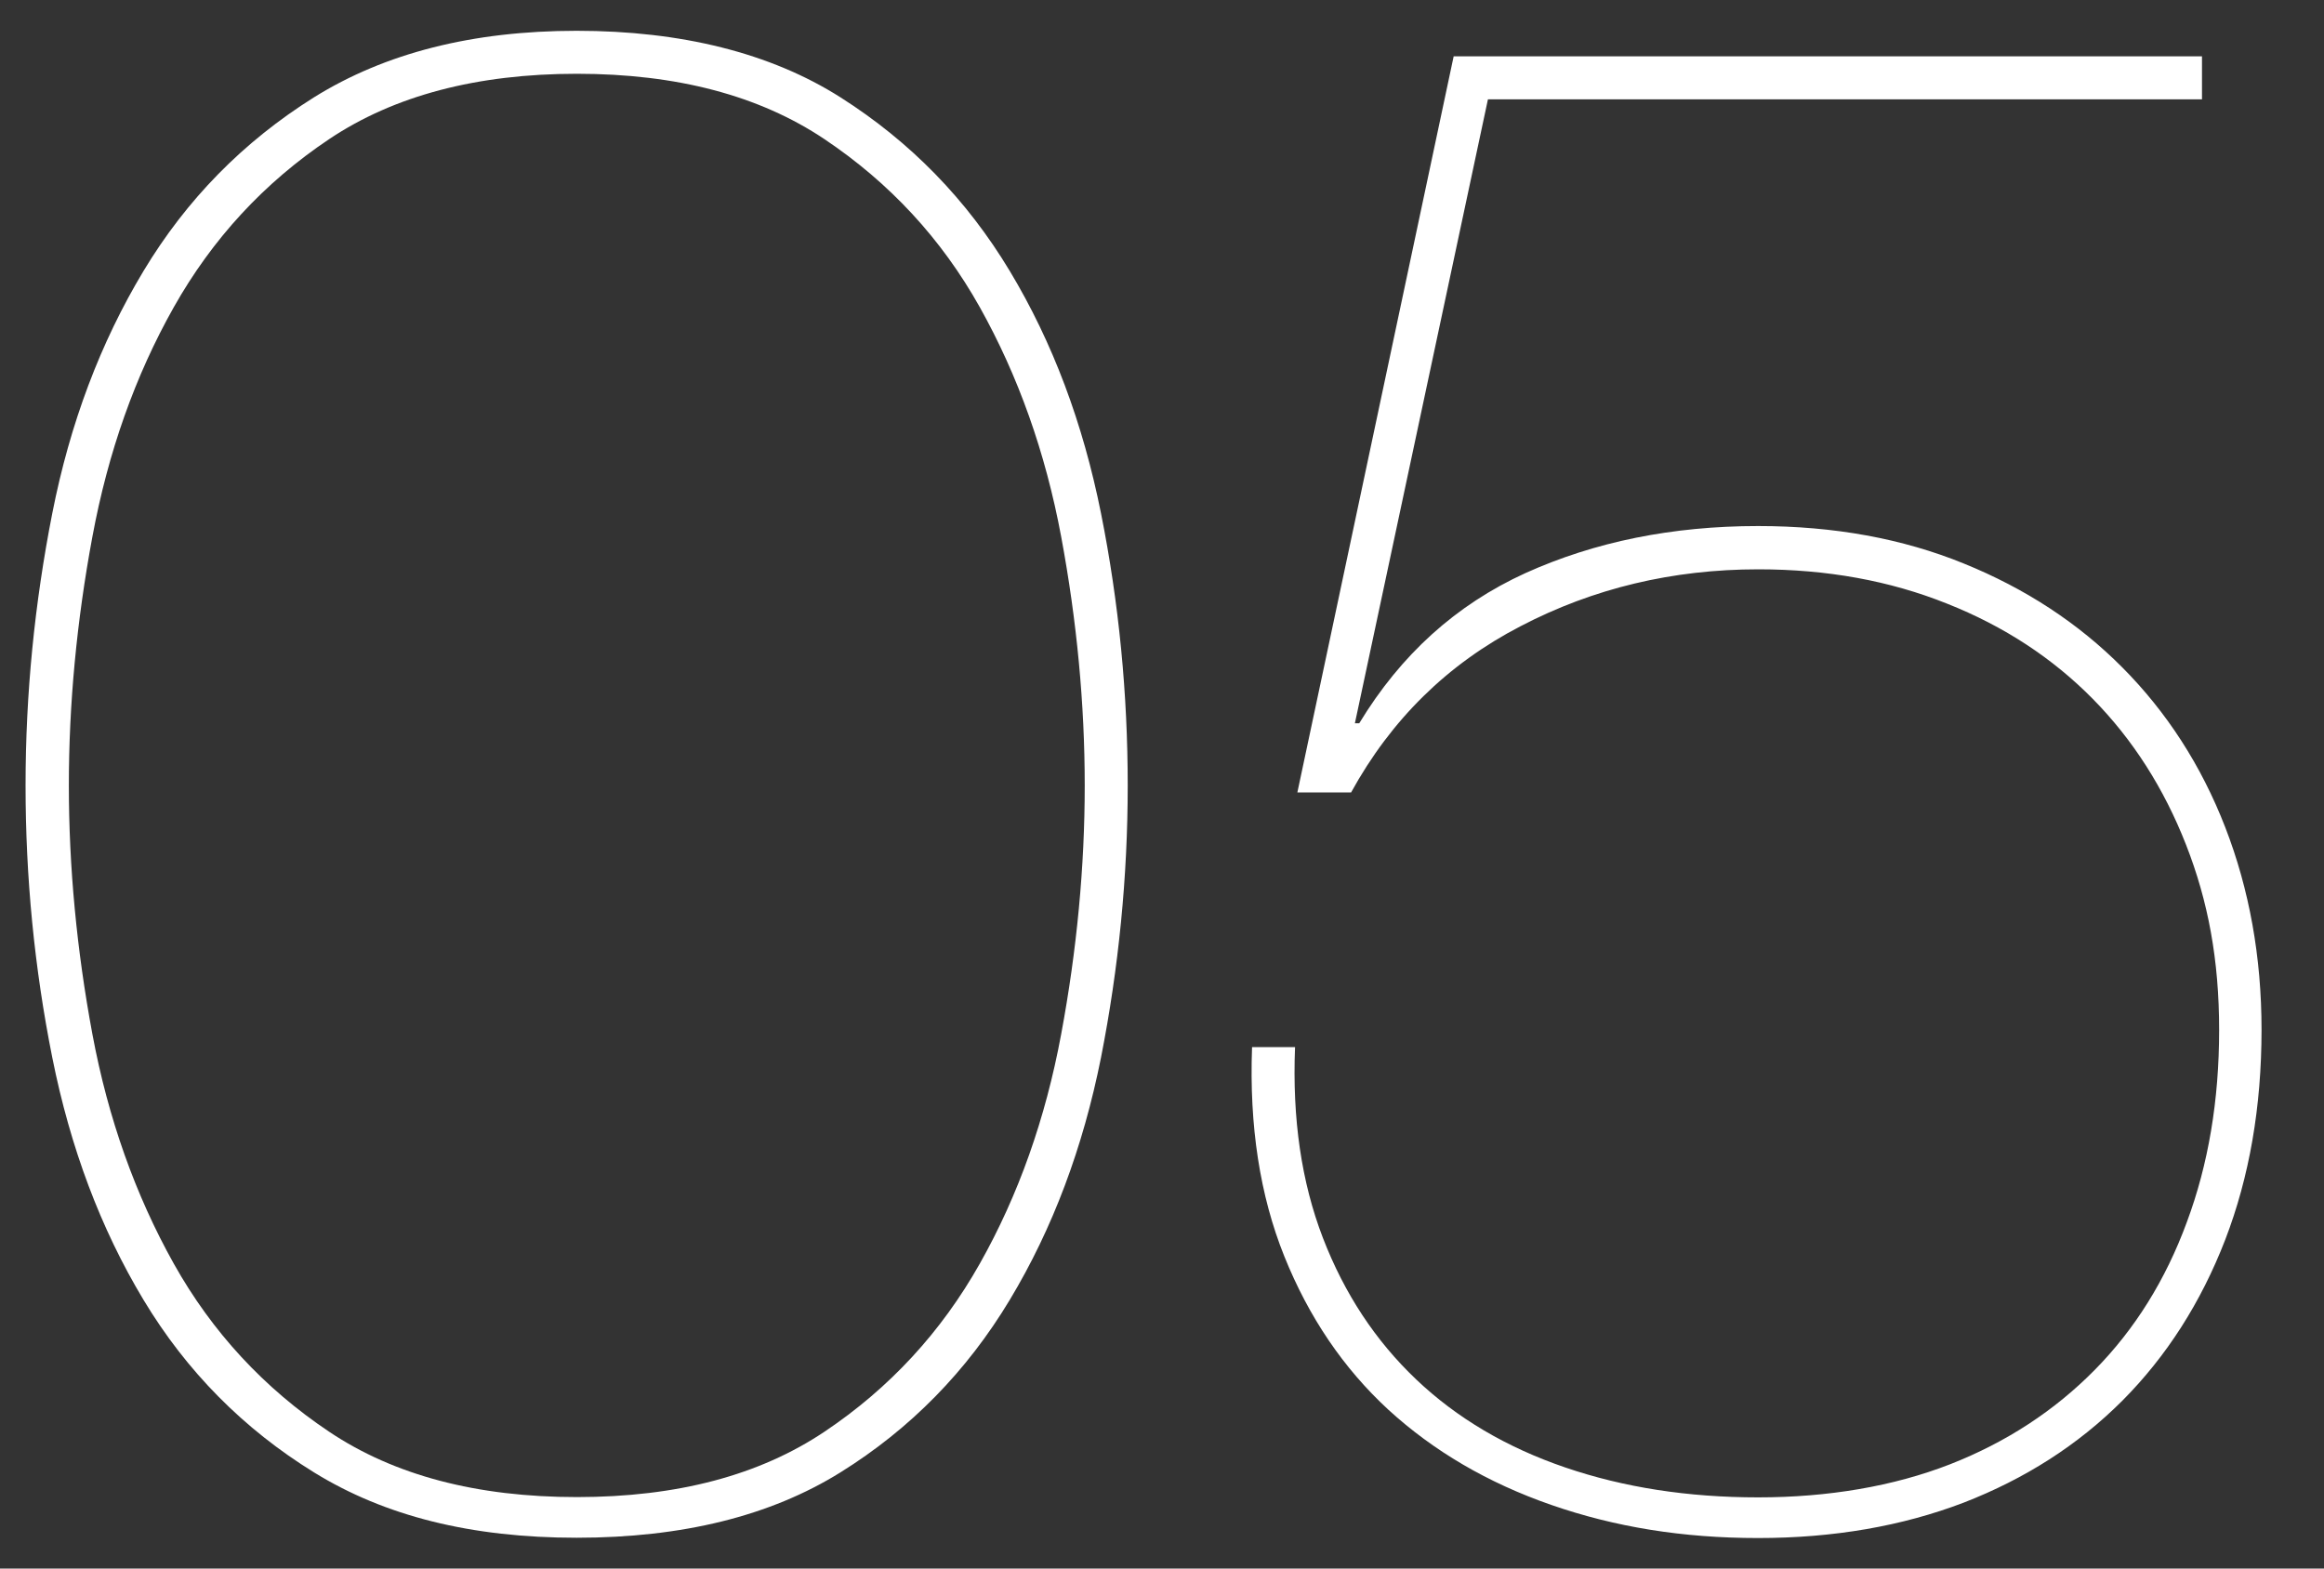 <?xml version="1.0" encoding="UTF-8"?><svg id="_レイアウト" xmlns="http://www.w3.org/2000/svg" viewBox="0 0 80 54"><rect x="0" y="0" width="80" height="54" fill="#333333" stroke="none"/><defs><style>.cls-1{fill:#fff;}</style></defs><path class="cls-1" d="m37.9,36.41c-.62,3.1-1.66,5.88-3.14,8.34-1.48,2.46-3.42,4.44-5.83,5.94-2.41,1.5-5.44,2.25-9.08,2.25s-6.61-.75-9.04-2.25-4.39-3.48-5.87-5.94c-1.48-2.46-2.52-5.24-3.14-8.34-.62-3.1-.92-6.22-.92-9.37s.31-6.27.92-9.37c.61-3.1,1.66-5.88,3.14-8.34,1.48-2.46,3.43-4.45,5.87-5.98,2.44-1.52,5.45-2.29,9.04-2.29s6.67.76,9.08,2.29c2.41,1.53,4.35,3.52,5.83,5.98,1.48,2.46,2.52,5.24,3.14,8.34s.92,6.23.92,9.37-.31,6.27-.92,9.37Zm-1.37-17.93c-.54-2.9-1.48-5.54-2.8-7.9s-3.11-4.29-5.35-5.79c-2.24-1.5-5.08-2.25-8.52-2.25s-6.29.75-8.53,2.25c-2.24,1.5-4.02,3.43-5.35,5.79s-2.26,4.99-2.8,7.9c-.54,2.9-.81,5.76-.81,8.56s.27,5.66.81,8.56c.54,2.9,1.48,5.54,2.8,7.9s3.11,4.29,5.35,5.79c2.24,1.5,5.08,2.25,8.53,2.25s6.28-.75,8.52-2.25c2.24-1.5,4.02-3.43,5.35-5.79s2.26-4.99,2.8-7.9c.54-2.9.81-5.76.81-8.56s-.27-5.66-.81-8.56Z"/><path class="cls-1" d="m46.64,24.9h.15c1.43-2.36,3.33-4.08,5.72-5.17,2.39-1.08,5.06-1.62,8.01-1.62,2.61,0,4.97.43,7.08,1.29,2.12.86,3.94,2.05,5.46,3.58,1.52,1.53,2.71,3.36,3.54,5.5s1.25,4.47,1.25,6.97c0,2.66-.42,5.07-1.25,7.23-.84,2.17-2.02,4.01-3.54,5.54-1.53,1.53-3.35,2.69-5.46,3.51-2.12.81-4.48,1.22-7.08,1.22s-4.93-.38-7.12-1.14c-2.19-.76-4.06-1.86-5.61-3.28-1.55-1.43-2.74-3.19-3.58-5.28-.84-2.09-1.21-4.49-1.11-7.2h1.48c-.1,2.46.22,4.65.96,6.57.74,1.92,1.81,3.54,3.21,4.87,1.4,1.33,3.11,2.34,5.13,3.03,2.02.69,4.23,1.03,6.64,1.03s4.66-.38,6.61-1.14c1.94-.76,3.6-1.85,4.98-3.25,1.38-1.4,2.44-3.1,3.17-5.09.74-1.99,1.11-4.19,1.11-6.61s-.38-4.44-1.14-6.38c-.76-1.94-1.83-3.62-3.21-5.02-1.38-1.4-3.05-2.5-5.02-3.28-1.97-.79-4.13-1.18-6.49-1.18-2.95,0-5.68.65-8.19,1.96-2.51,1.3-4.45,3.21-5.83,5.72h-1.85L50.04,1.94h25.76v1.48h-24.58l-4.58,21.48Z"/></svg>